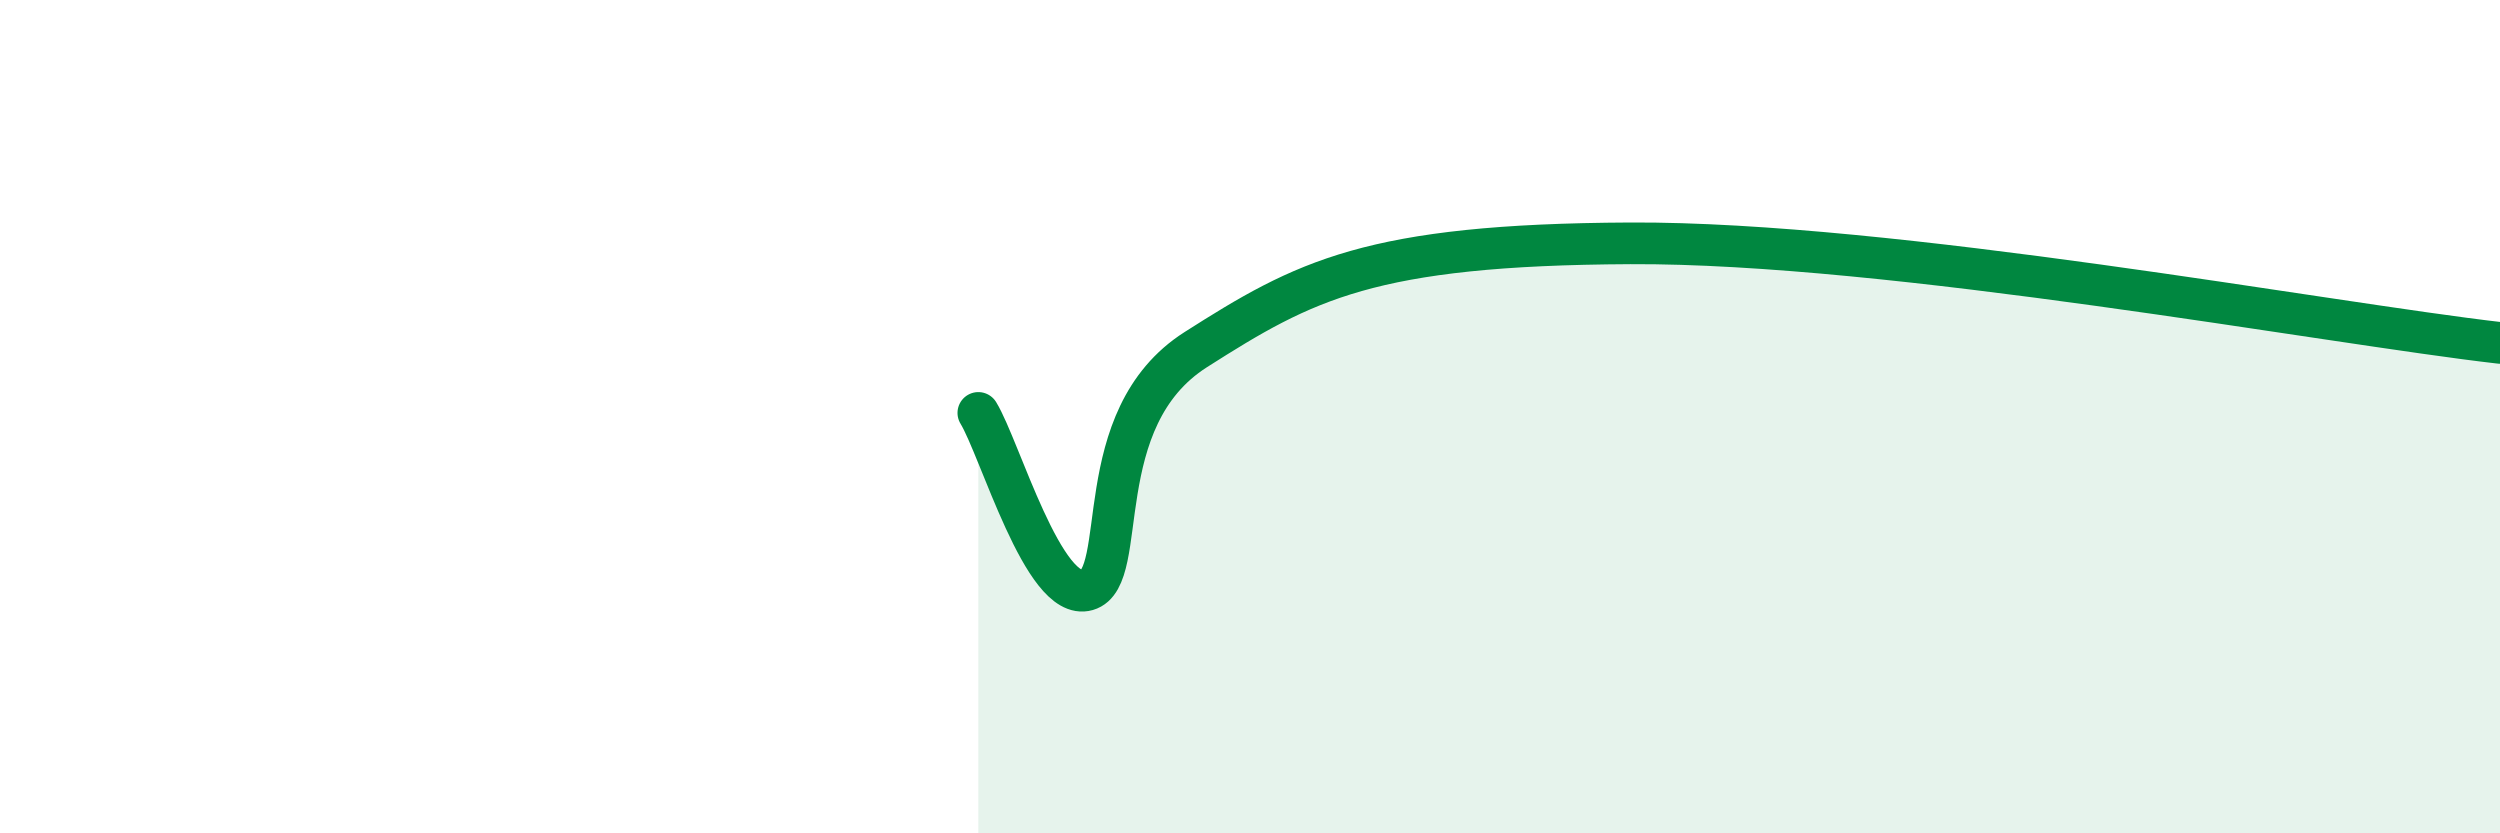 
    <svg width="60" height="20" viewBox="0 0 60 20" xmlns="http://www.w3.org/2000/svg">
      <path
        d="M 23.48,9.91 C 24,10.76 25.05,14.46 26.09,14.16 C 27.13,13.86 26.09,10.05 28.7,8.39 C 31.31,6.73 32.87,5.87 39.13,5.84 C 45.39,5.81 55.83,7.75 60,8.23L60 20L23.48 20Z"
        fill="#008740"
        opacity="0.1"
        stroke-linecap="round"
        stroke-linejoin="round"
      />
      <path
        d="M 23.48,9.91 C 24,10.76 25.05,14.46 26.09,14.16 C 27.13,13.86 26.09,10.05 28.7,8.39 C 31.31,6.73 32.87,5.87 39.13,5.84 C 45.39,5.81 55.83,7.75 60,8.23"
        stroke="#008740"
        stroke-width="1"
        fill="none"
        stroke-linecap="round"
        stroke-linejoin="round"
      />
    </svg>
  